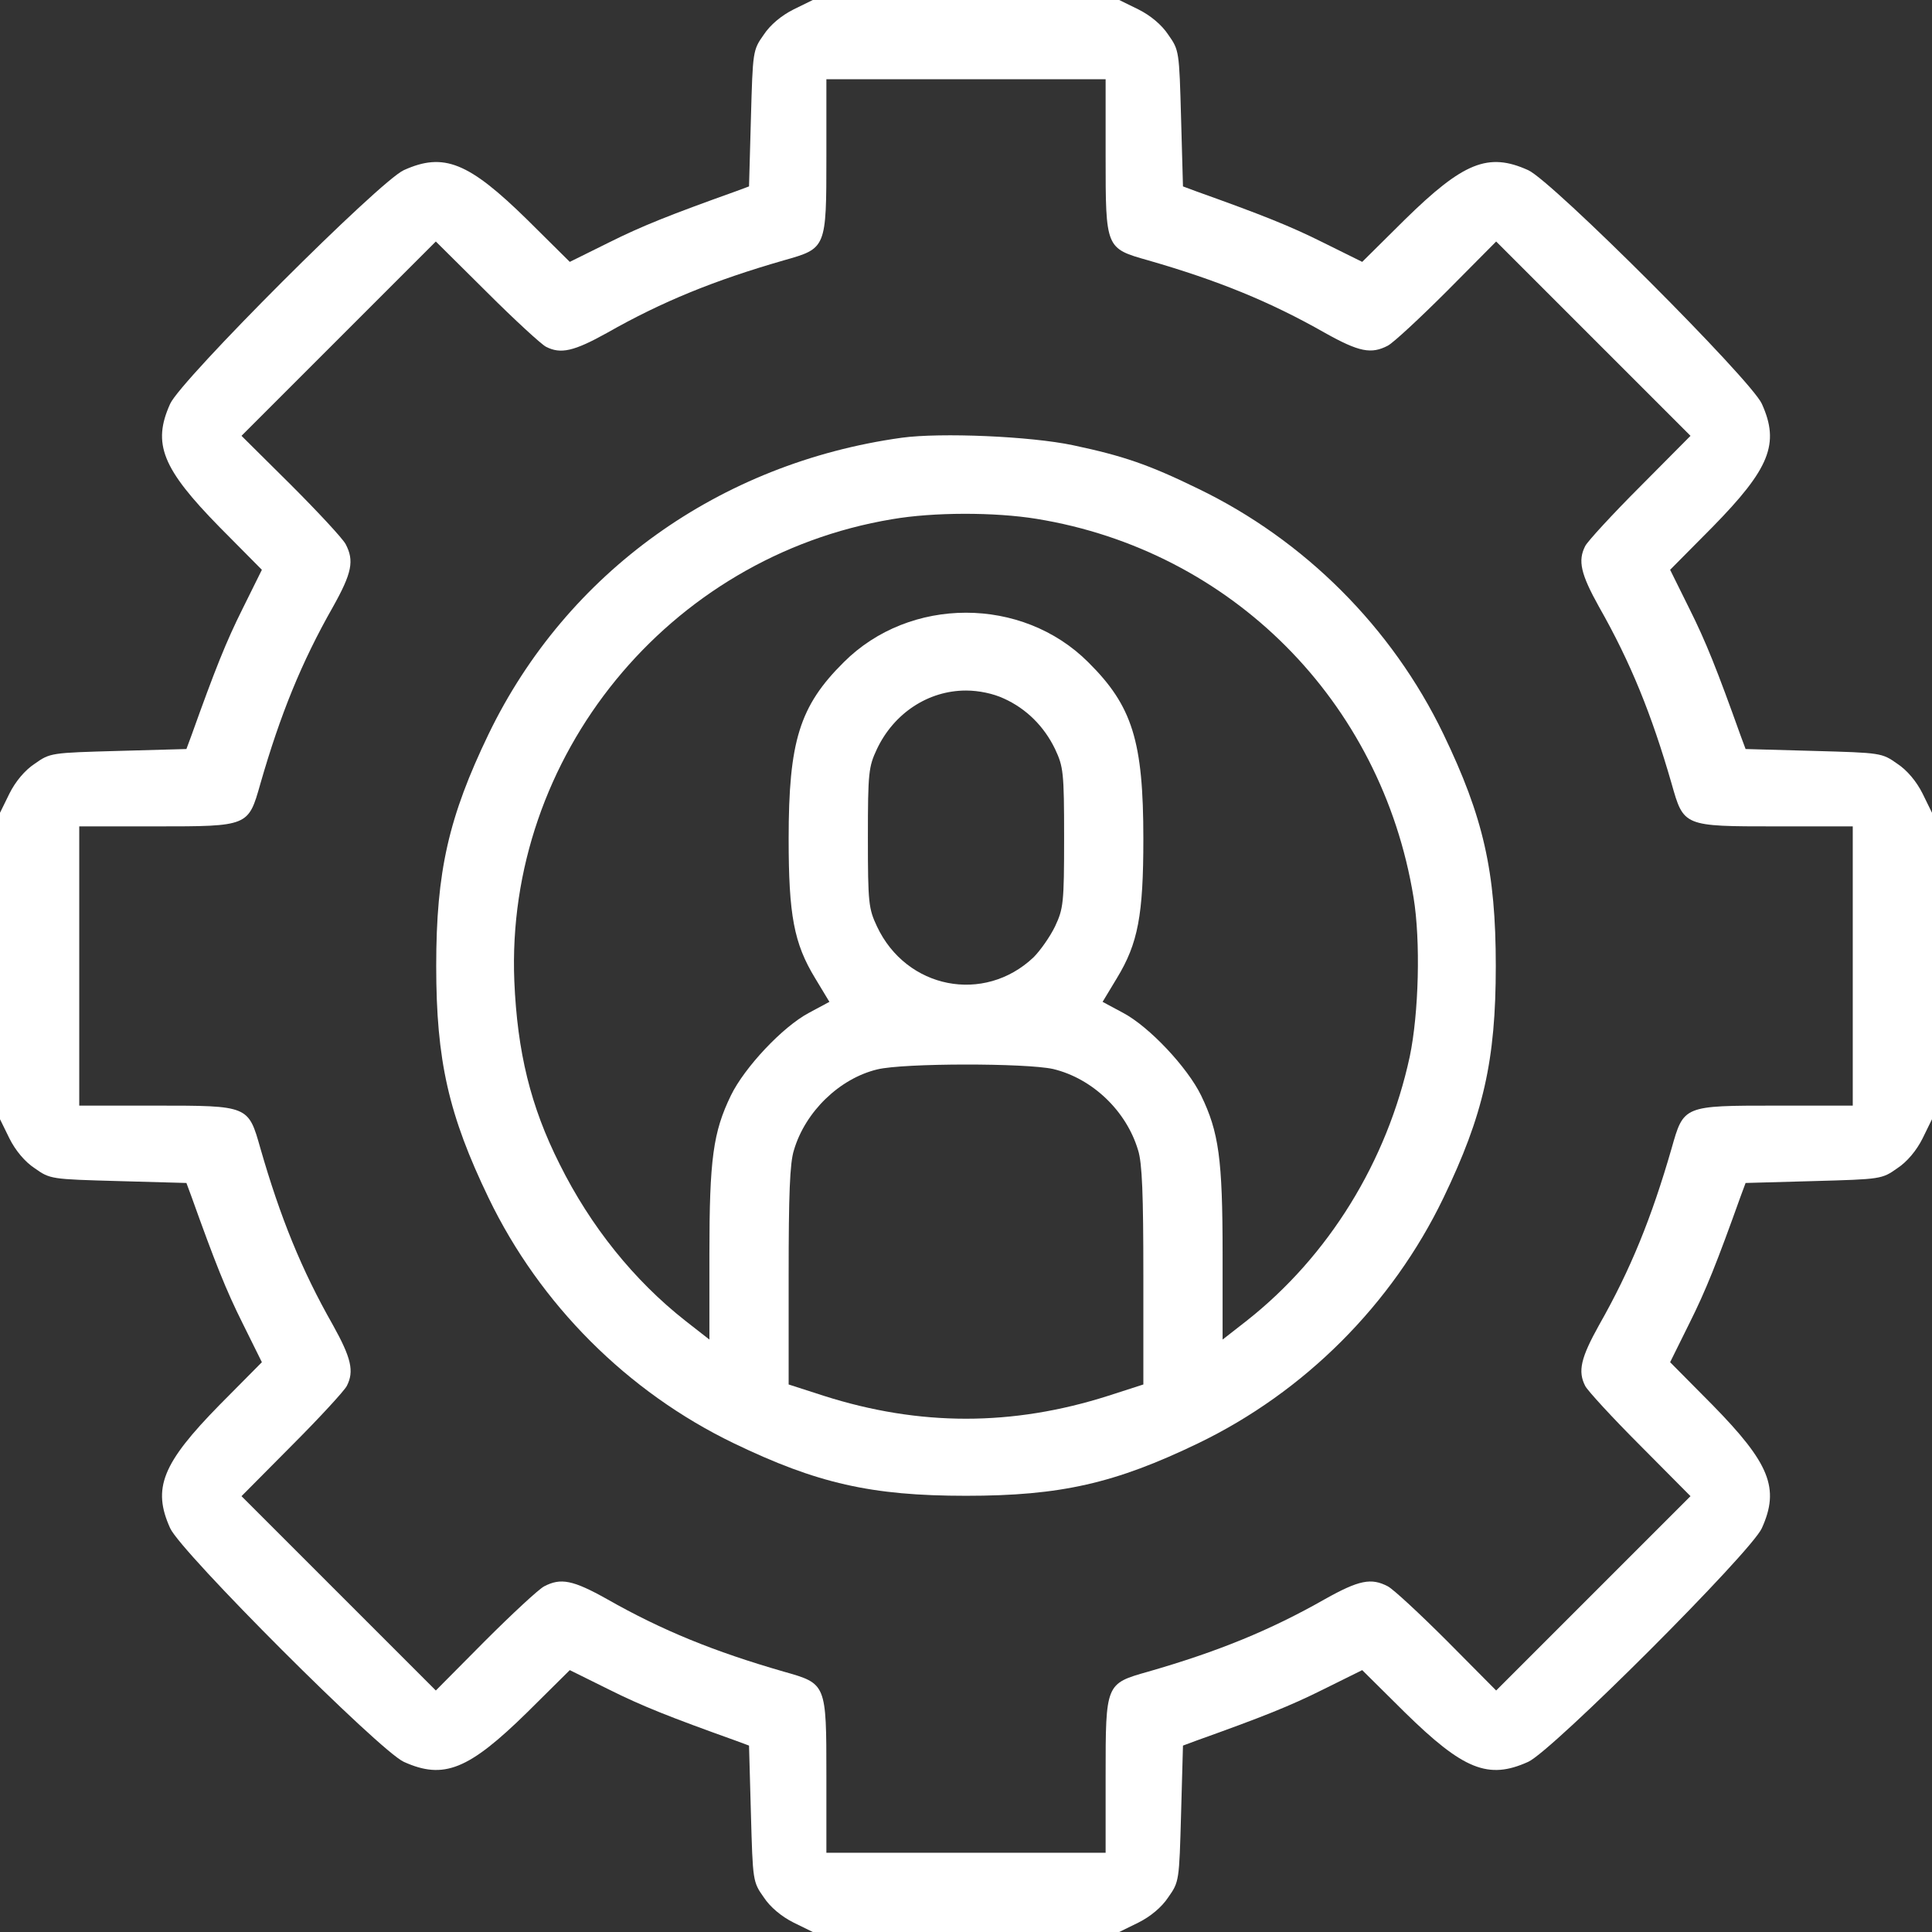 <svg xmlns="http://www.w3.org/2000/svg" version="1.0" width="512" height="512" preserveAspectRatio="xMidYMid meet"><rect width="100%" height="100%" fill="#333333" stroke="none"/><rect id="backgroundrect" width="100%" height="100%" x="0" y="0" fill="none" stroke="none"/>


<g class="currentLayer" style=""><title>Layer 1</title><g transform="translate(0,512) scale(0.1,-0.1) " fill="#ffffff" stroke="none" id="svg_1" class="selected" fill-opacity="1">
<path d="M2103 5095 c-32 -16 -62 -41 -79 -67 -29 -41 -29 -43 -34 -222 l-5 -180 -35 -13 c-176 -63 -249 -92 -337 -136 l-103 -51 -113 112 c-155 152 -221 179 -327 131 -64 -29 -590 -555 -619 -619 -48 -106 -21 -172 131 -327 l112 -113 -51 -103 c-44 -88 -73 -161 -136 -337 l-13 -35 -180 -5 c-179 -5 -181 -5 -222 -34 -26 -17 -51 -47 -67 -79 l-25 -51 0 -406 0 -406 25 -51 c16 -32 41 -62 67 -79 41 -29 43 -29 222 -34 l180 -5 13 -35 c63 -176 92 -249 136 -337 l51 -103 -112 -113 c-152 -155 -179 -221 -131 -327 29 -64 555 -590 619 -619 106 -48 172 -21 327 131 l113 112 103 -51 c88 -44 161 -73 337 -136 l35 -13 5 -180 c5 -179 5 -181 34 -222 17 -26 47 -51 79 -67 l51 -25 406 0 406 0 51 25 c32 16 62 41 79 67 29 41 29 43 34 222 l5 180 35 13 c176 63 249 92 337 136 l103 51 113 -112 c155 -152 221 -179 327 -131 64 29 590 555 619 619 48 106 21 172 -131 327 l-112 113 51 103 c44 88 73 161 136 337 l13 35 180 5 c179 5 181 5 222 34 26 17 51 47 67 79 l25 51 0 406 0 406 -25 51 c-16 32 -41 62 -67 79 -41 29 -43 29 -222 34 l-180 5 -13 35 c-63 176 -92 249 -136 337 l-51 103 112 113 c152 155 179 221 131 327 -29 64 -555 590 -619 619 -106 48 -172 21 -327 -131 l-113 -112 -103 51 c-88 44 -161 73 -337 136 l-35 13 -5 180 c-5 179 -5 181 -34 222 -17 26 -47 51 -79 67 l-51 25 -406 0 -406 0 -51 -25z m827 -389 c0 -245 0 -244 113 -276 184 -53 322 -109 468 -192 91 -51 123 -57 167 -34 15 8 85 73 157 145 l130 131 257 -257 258 -258 -134 -135 c-74 -74 -139 -145 -145 -157 -20 -39 -12 -74 37 -162 83 -146 139 -284 192 -468 32 -113 31 -113 276 -113 l204 0 0 -370 0 -370 -204 0 c-245 0 -244 0 -276 -113 -53 -184 -109 -322 -192 -468 -49 -88 -57 -123 -37 -162 6 -12 71 -83 145 -157 l134 -135 -258 -258 -257 -257 -130 131 c-72 72 -142 137 -157 145 -44 23 -76 17 -167 -34 -146 -83 -284 -139 -468 -192 -113 -32 -113 -31 -113 -276 l0 -204 -370 0 -370 0 0 204 c0 245 0 244 -113 276 -184 53 -322 109 -468 192 -91 51 -123 57 -167 34 -15 -8 -85 -73 -157 -145 l-130 -131 -257 257 -258 258 134 135 c74 74 139 145 145 157 20 39 12 74 -37 162 -83 146 -139 284 -192 468 -32 113 -31 113 -276 113 l-204 0 0 370 0 370 204 0 c245 0 244 0 276 113 53 184 109 322 192 468 51 91 57 123 34 167 -8 15 -73 85 -145 157 l-131 130 257 257 258 258 135 -134 c74 -74 145 -139 157 -145 39 -20 74 -12 162 37 146 83 284 139 468 192 113 32 113 31 113 276 l0 204 370 0 370 0 0 -204z" id="svg_2" fill="#ffffff" fill-opacity="1"/>
<path d="M2390 3960 c-483 -67 -888 -357 -1095 -785 -106 -220 -139 -364 -139 -615 0 -251 33 -395 139 -615 136 -282 368 -514 650 -650 220 -106 364 -139 615 -139 251 0 395 33 615 139 282 136 514 368 650 650 106 220 139 364 139 615 0 251 -33 395 -139 615 -136 282 -368 514 -650 650 -131 64 -199 87 -331 115 -113 24 -351 34 -454 20z m357 -215 c516 -84 914 -483 999 -1003 19 -115 14 -307 -10 -422 -60 -278 -215 -529 -432 -700 l-64 -50 0 227 c0 252 -10 323 -57 420 -36 74 -137 182 -207 219 l-54 29 38 63 c56 92 70 167 70 369 0 259 -29 352 -146 468 -175 175 -473 175 -648 0 -117 -116 -146 -209 -146 -468 0 -202 14 -277 70 -369 l38 -63 -54 -29 c-70 -37 -171 -145 -207 -219 -47 -97 -57 -168 -57 -420 l0 -227 -64 50 c-136 107 -251 250 -333 415 -77 153 -112 297 -120 485 -24 595 408 1125 1001 1224 110 19 272 19 383 1z m-87 -476 c60 -27 107 -74 136 -134 22 -47 24 -61 24 -235 0 -174 -2 -188 -24 -235 -13 -27 -39 -64 -57 -82 -131 -124 -337 -84 -415 82 -22 47 -24 61 -24 235 0 174 2 188 24 235 45 95 136 155 236 155 34 0 72 -8 100 -21z m131 -982 c104 -25 194 -111 225 -215 11 -34 14 -119 14 -333 l0 -288 -93 -30 c-254 -81 -500 -81 -754 0 l-93 30 0 288 c0 214 3 299 14 333 30 102 121 190 221 214 70 17 394 17 466 1z" id="svg_3" fill="#ffffff" fill-opacity="1"/>
</g></g></svg>